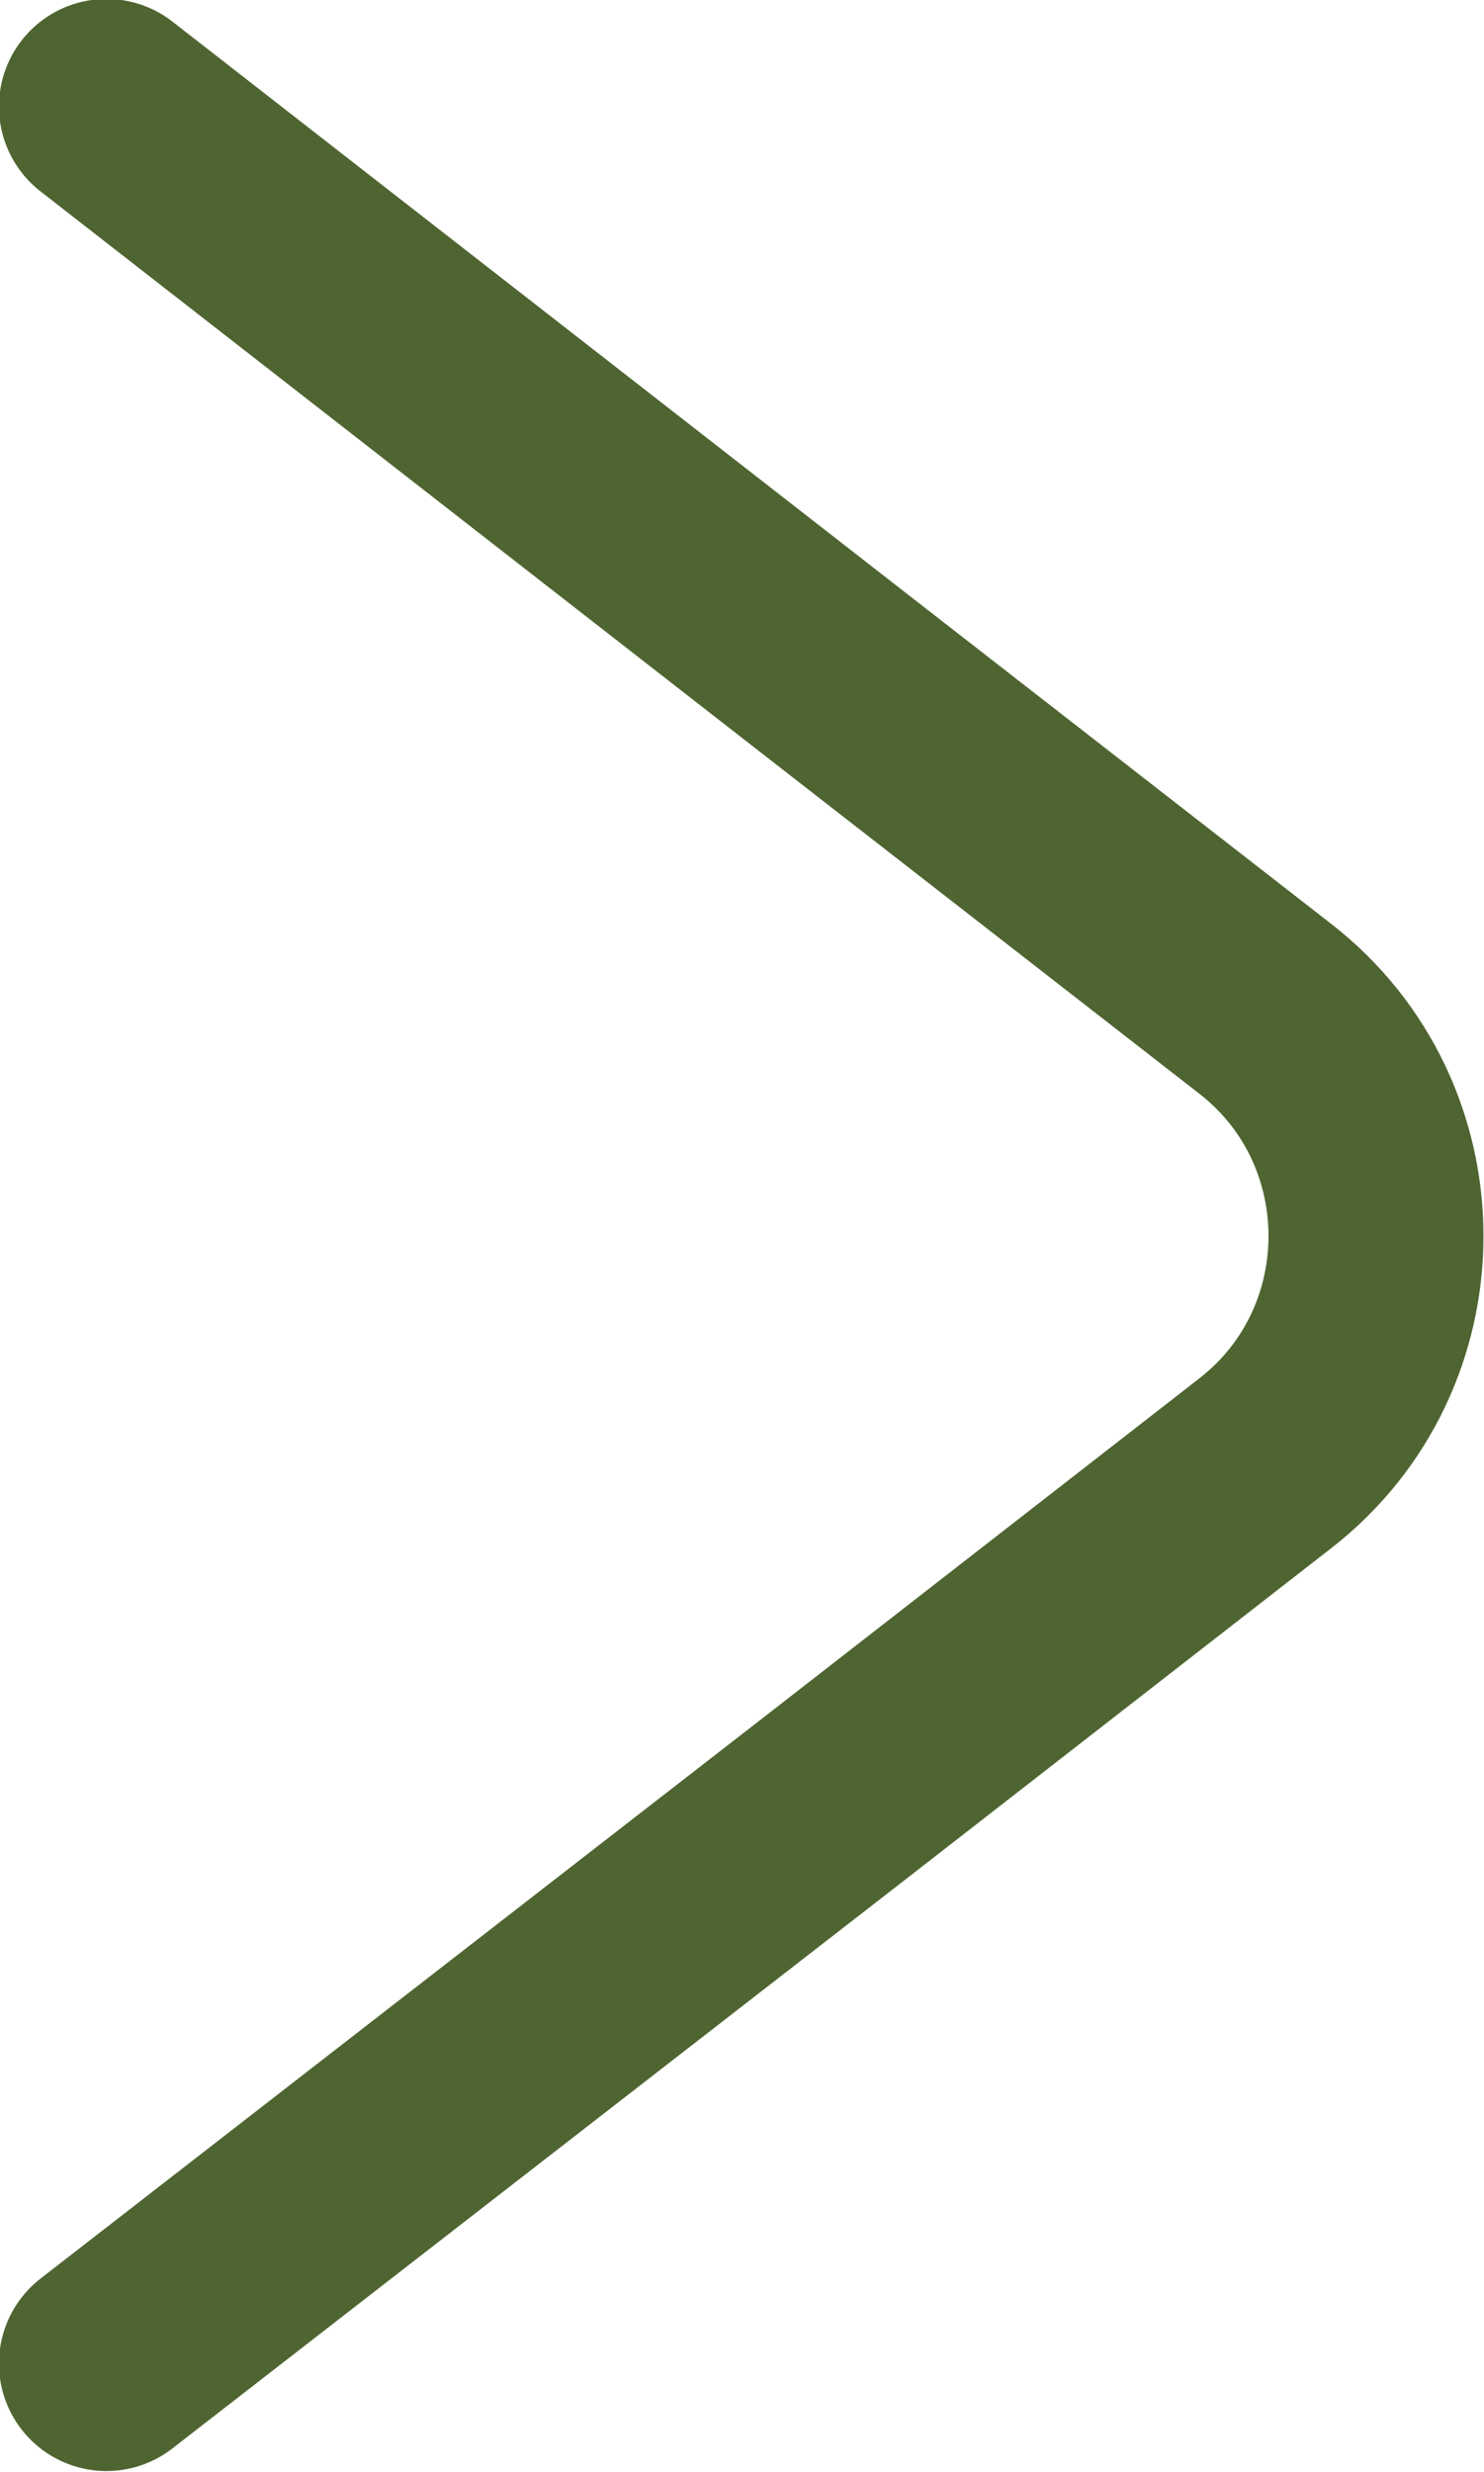 <?xml version="1.0" encoding="UTF-8"?>
<svg id="b" data-name="圖層 2" xmlns="http://www.w3.org/2000/svg" width="7.11" height="11.84" viewBox="0 0 7.11 11.84">
  <g id="c" data-name="圖層 1">
    <path d="M.51,.51L3.99,3.22l2.07,1.61c.71,.55,.71,1.63,0,2.18l-2.07,1.61L.51,11.32" style="fill: none; stroke: #4f6531; stroke-linecap: round; stroke-miterlimit: 10; stroke-width: 1.03px;"/>
  </g>
</svg>